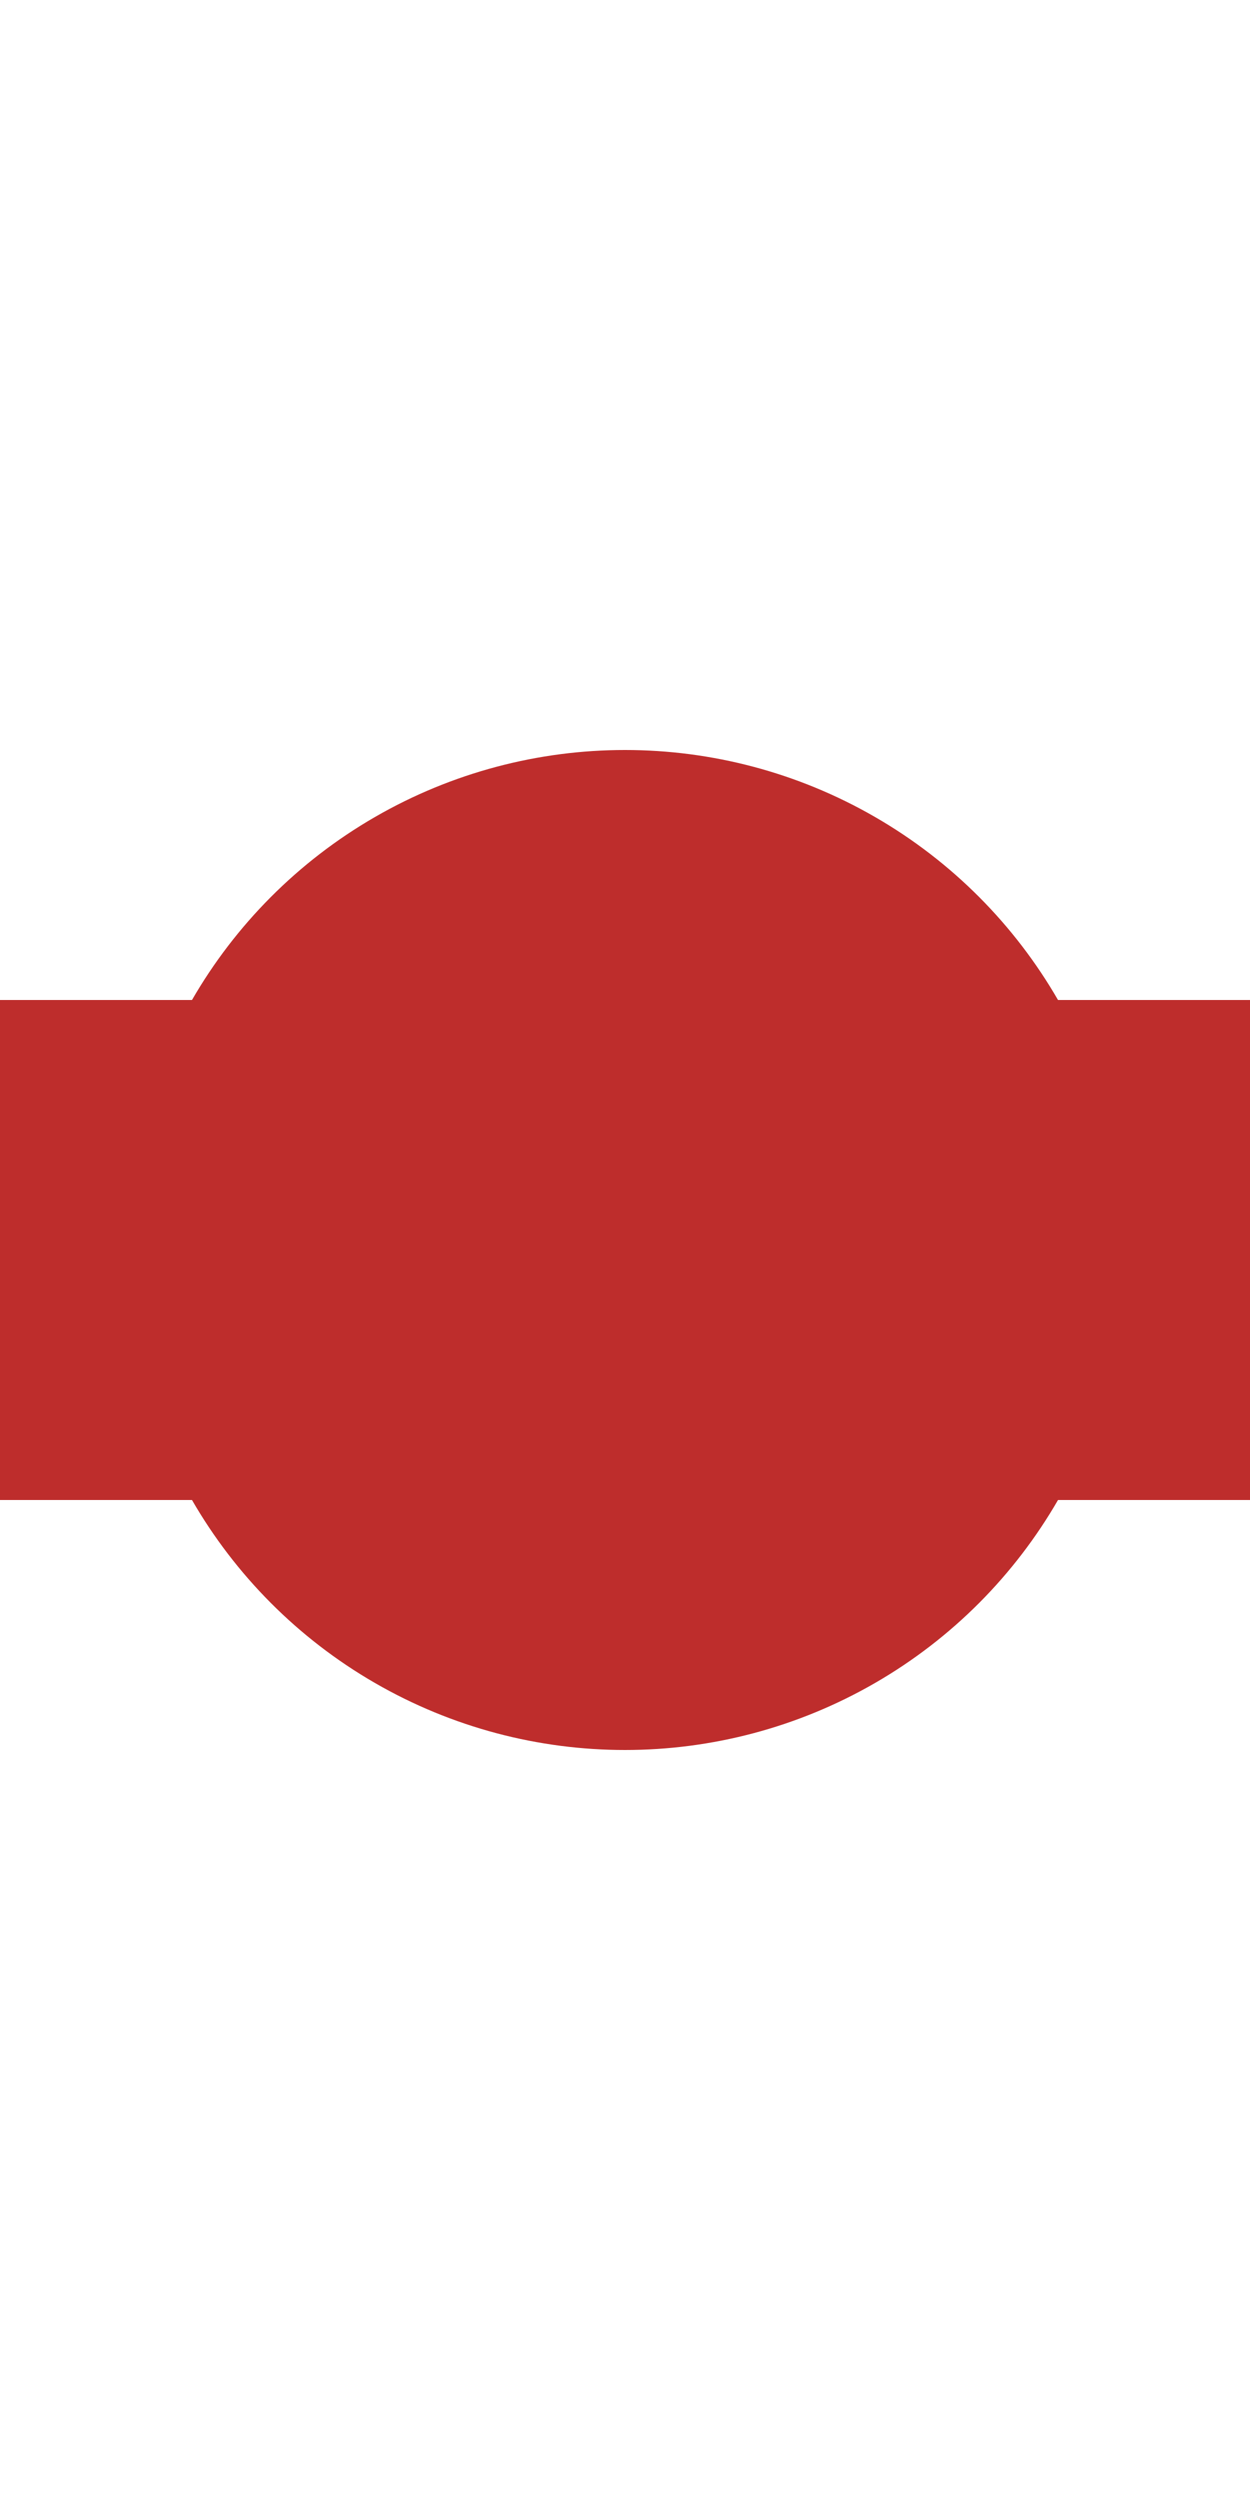 <?xml version="1.0" encoding="UTF-8"?>
<svg xmlns="http://www.w3.org/2000/svg" width="250" height="500">
 <title>dHSTq</title>
 <path stroke="#BE2D2C" d="M 0,250 H 250" stroke-width="100"/>
 <circle fill="#BE2D2C" cx="125" cy="250" r="100"/>
</svg>